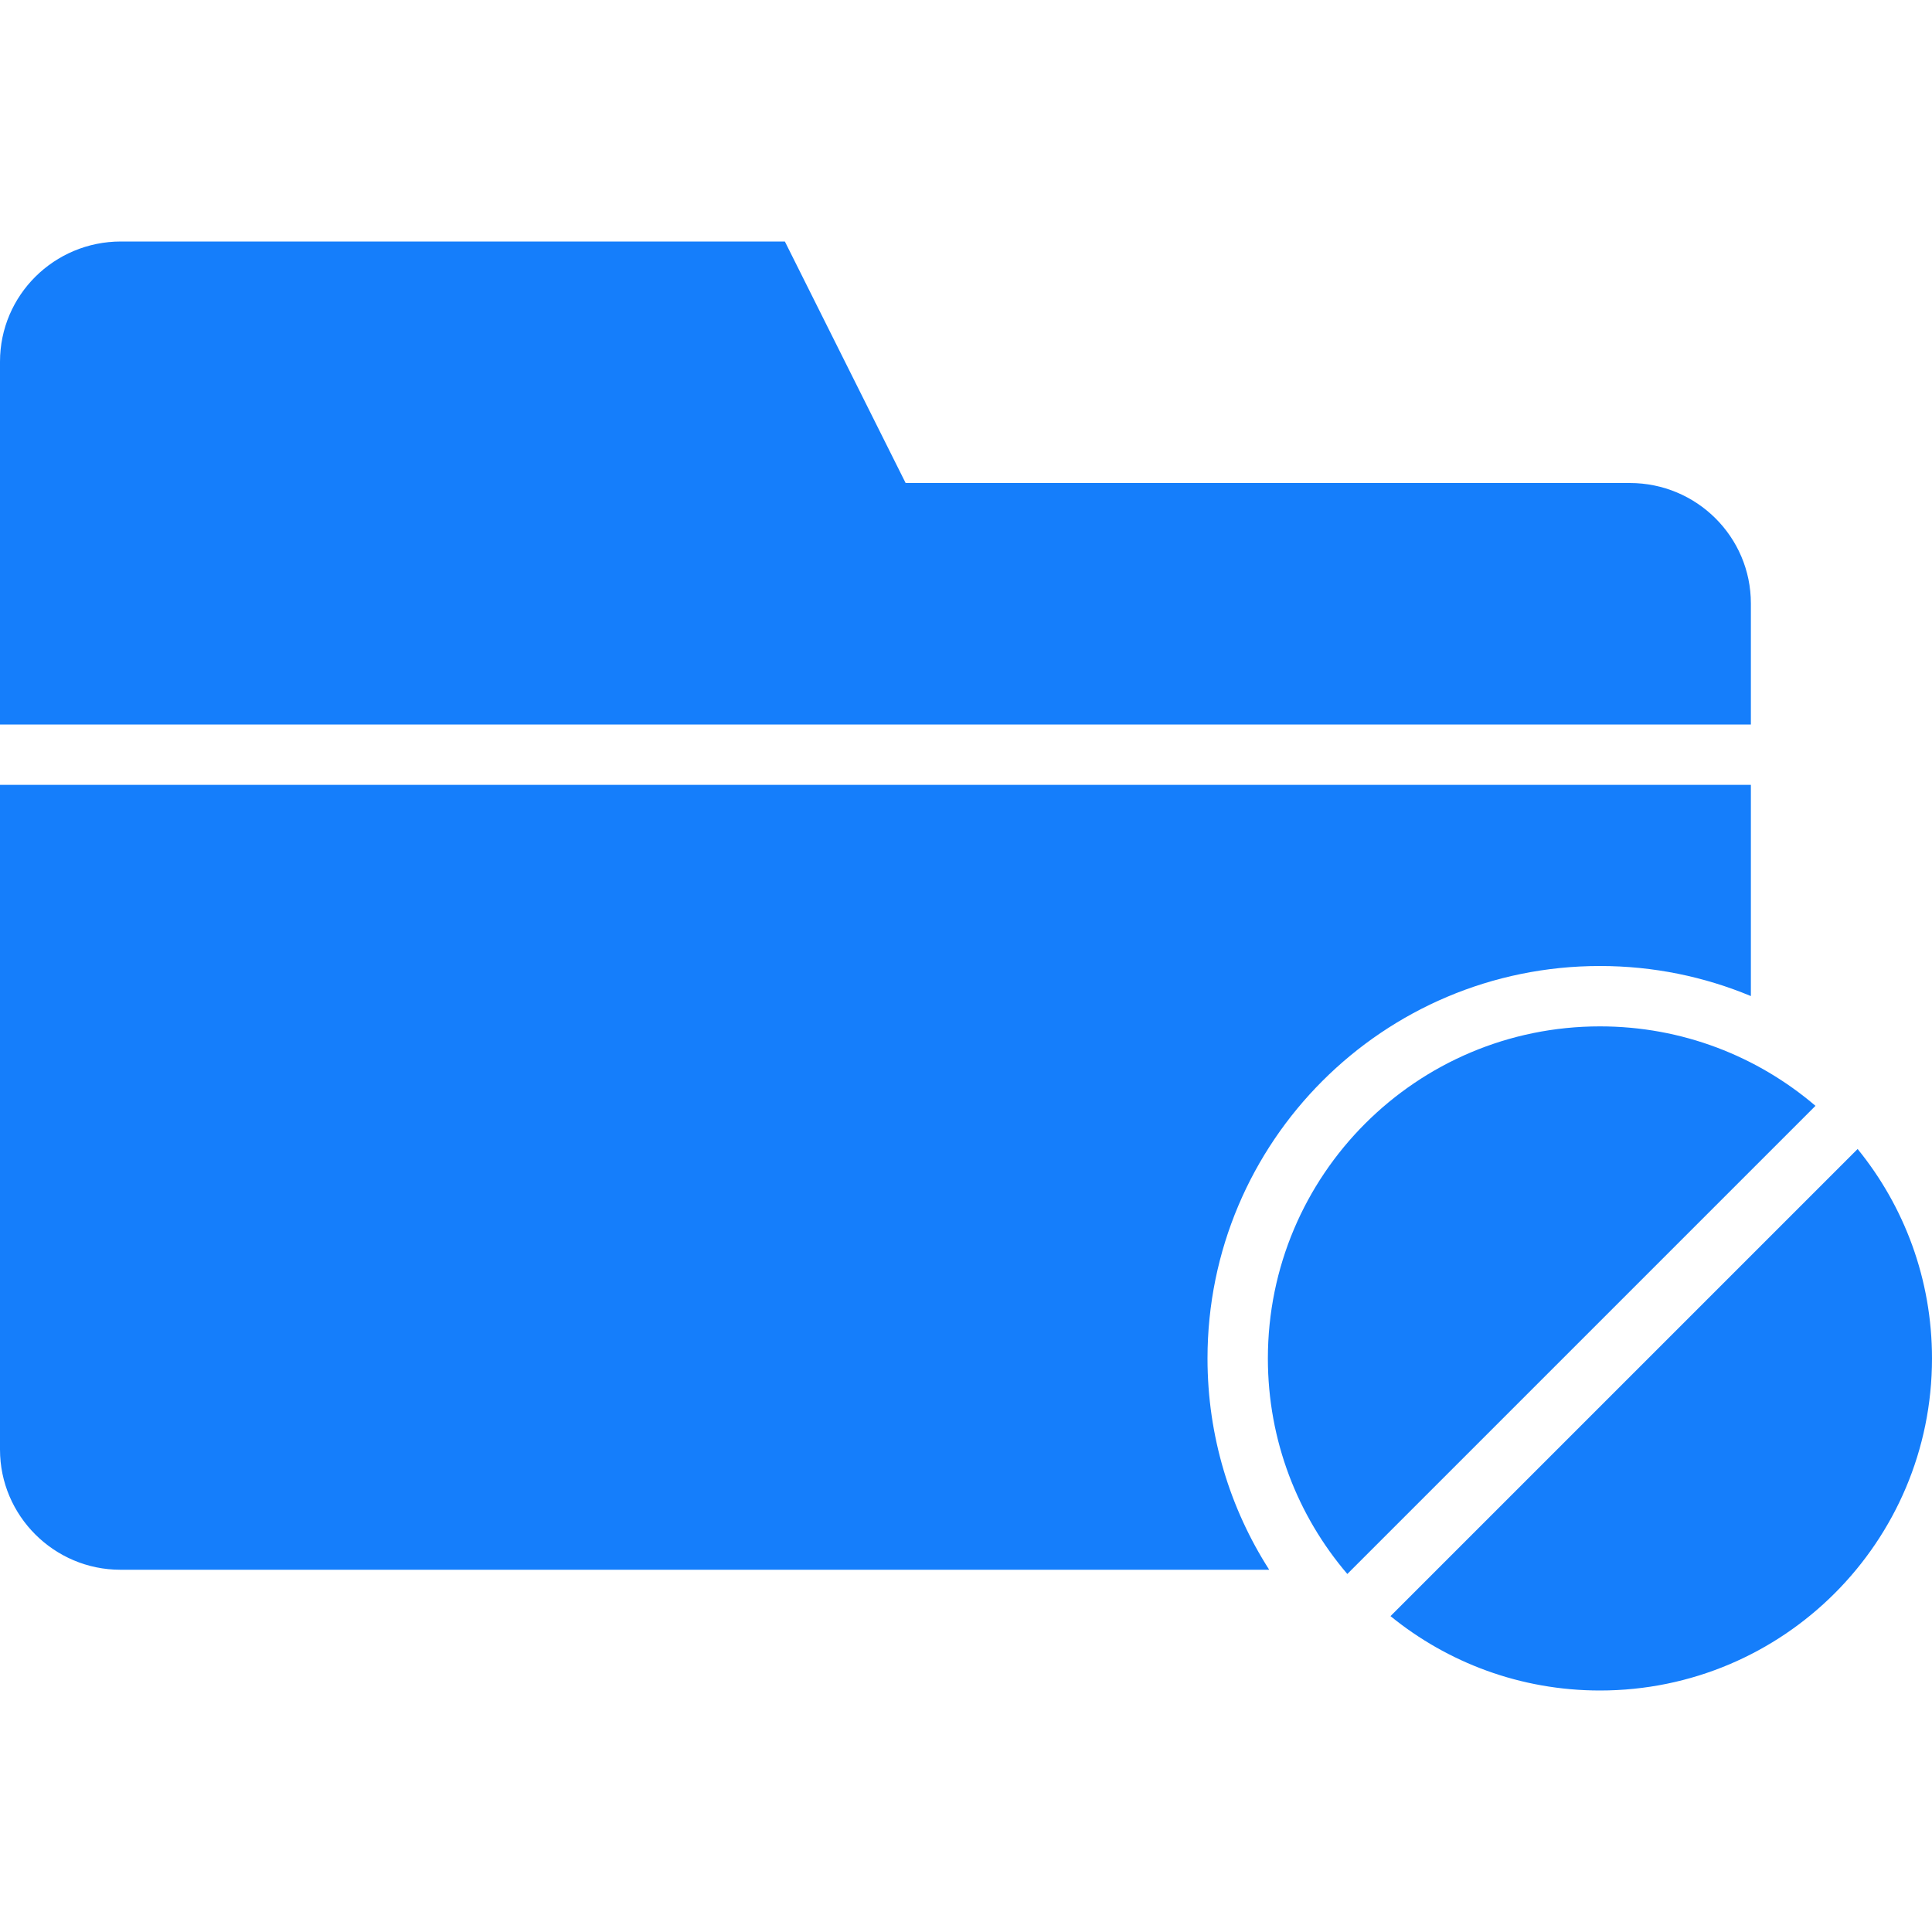 <?xml version="1.0" ?><svg height="32px" version="1.1" viewBox="0 0 32 32" width="32px" xmlns="http://www.w3.org/2000/svg" xmlns:sketch="http://www.bohemiancoding.com/sketch/ns" xmlns:xlink="http://www.w3.org/1999/xlink"><title/><desc/><defs/><g fill="none" fill-rule="evenodd" id="Page-1" stroke="none" stroke-width="1"><g fill="#157EFB" id="icon-107-folder-forbidden"><path d="M30.768,19.031 C31.538,19.977 32,21.185 32,22.5 C32,25.538 29.538,28 26.5,28 C25.185,28 23.977,27.538 23.031,26.768 L30.768,19.031 L30.768,19.031 Z M30.07,18.316 C29.109,17.495 27.862,17 26.5,17 C23.462,17 21,19.462 21,22.5 C21,23.862 21.495,25.109 22.316,26.07 L30.07,18.316 L30.07,18.316 Z M21.022,26 L1.993,26 C0.9,26 0,25.109 0,24.009 L0,13 L0,13 L29,13 L29,16.498 C28.23,16.177 27.386,16 26.5,16 C22.91,16 20,18.91 20,22.5 C20,23.789 20.375,24.99 21.022,26 L21.022,26 L21.022,26 Z M3.33066907e-16,12 L3.33066907e-16,5.991 C3.33066907e-16,4.89 0.897,4 2.003,4 L13,4 L15,8 L26.994,8 C28.103,8 29,8.893 29,9.995 L29,12 L0,12 L3.33066907e-16,12 L3.33066907e-16,12 Z" id="folder-forbidden"/></g></g></svg>